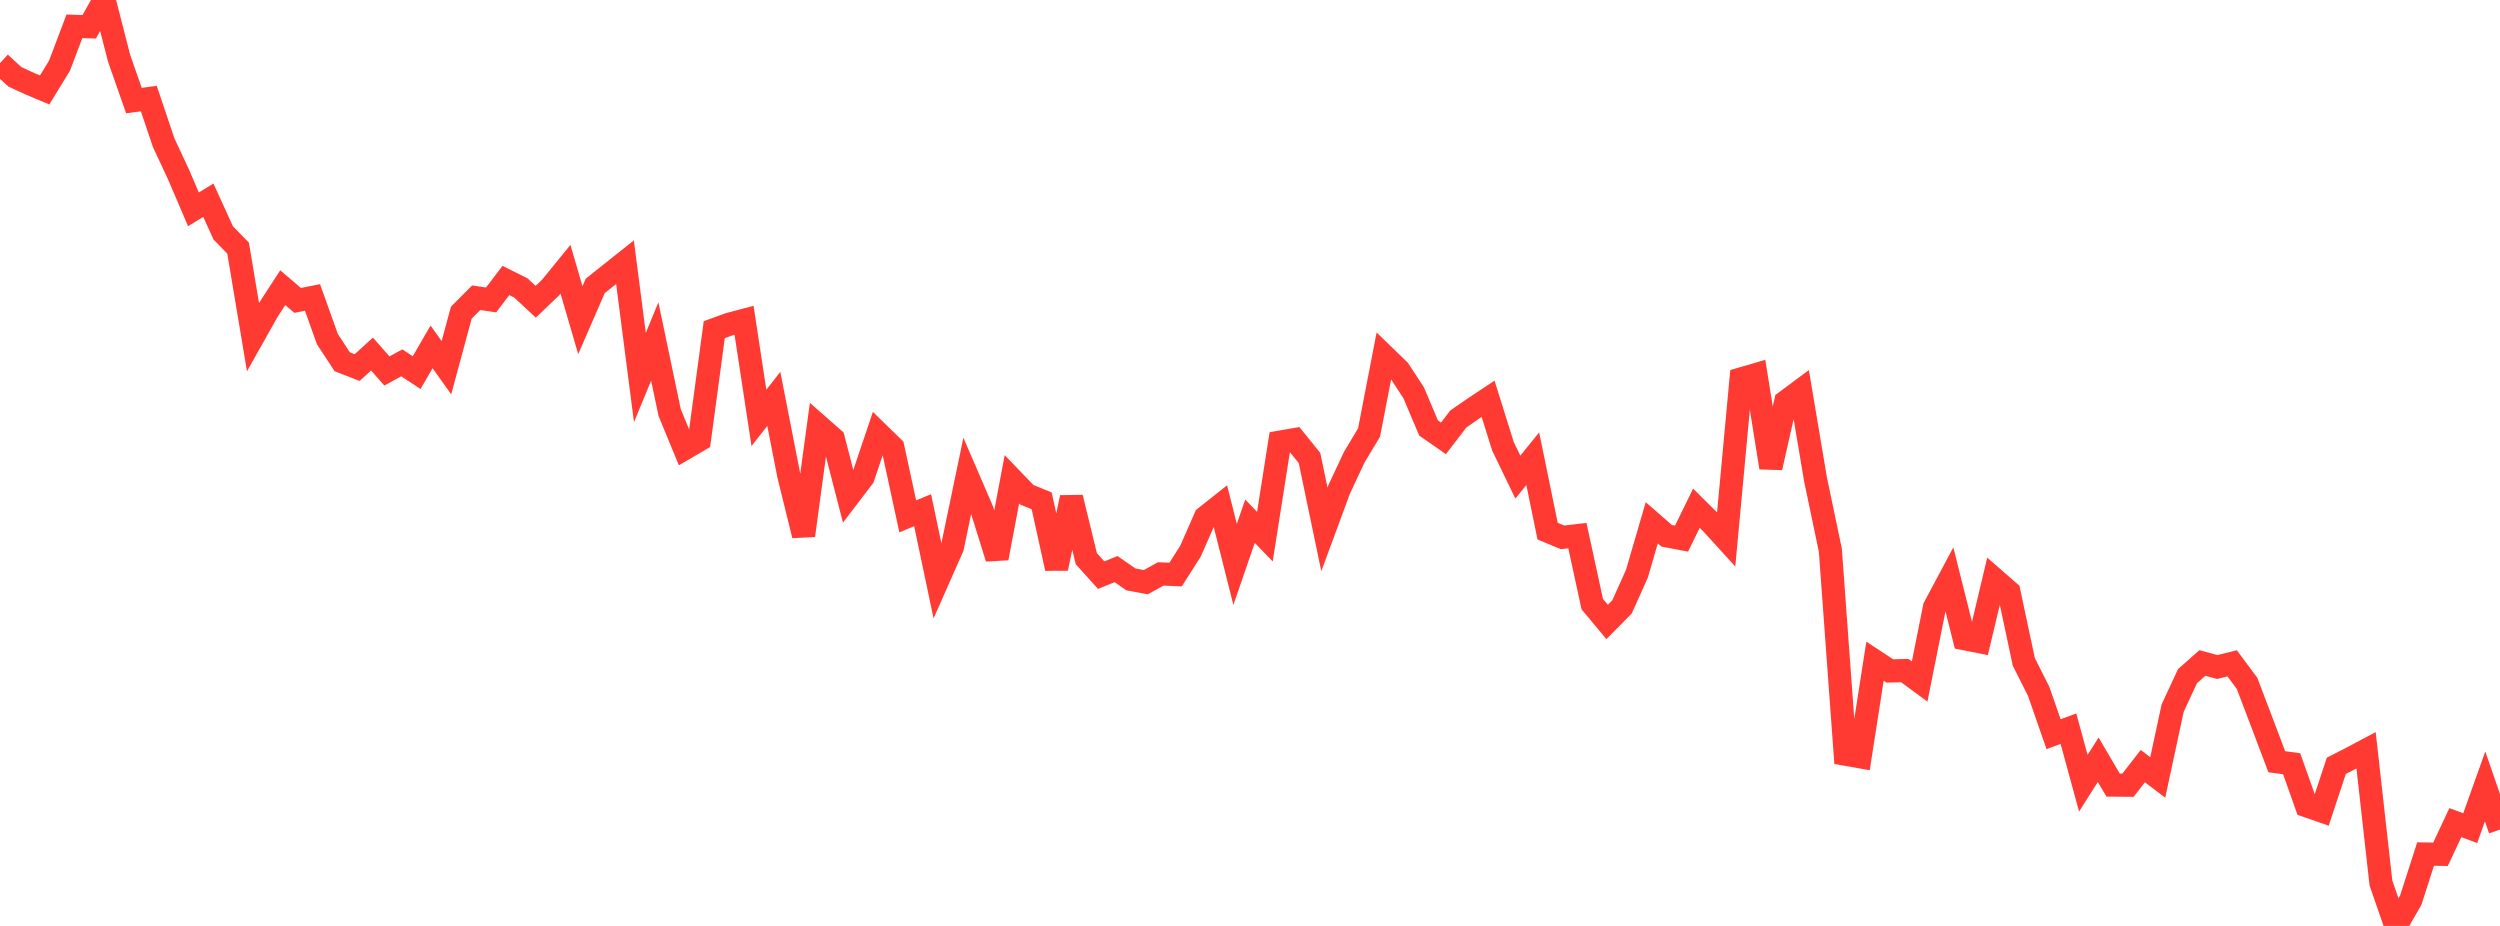 <?xml version="1.0" standalone="no"?>
<!DOCTYPE svg PUBLIC "-//W3C//DTD SVG 1.1//EN" "http://www.w3.org/Graphics/SVG/1.1/DTD/svg11.dtd">

<svg width="135" height="50" viewBox="0 0 135 50" preserveAspectRatio="none" 
  xmlns="http://www.w3.org/2000/svg"
  xmlns:xlink="http://www.w3.org/1999/xlink">


<polyline points="0.0, 3.409 0.804, 4.148 1.607, 4.52 2.411, 4.857 3.214, 3.545 4.018, 1.422 4.821, 1.445 5.625, 0.0 6.429, 3.139 7.232, 5.432 8.036, 5.324 8.839, 7.707 9.643, 9.428 10.446, 11.305 11.25, 10.813 12.054, 12.576 12.857, 13.4 13.661, 18.201 14.464, 16.775 15.268, 15.534 16.071, 16.221 16.875, 16.062 17.679, 18.312 18.482, 19.537 19.286, 19.849 20.089, 19.12 20.893, 20.033 21.696, 19.594 22.5, 20.122 23.304, 18.732 24.107, 19.857 24.911, 16.883 25.714, 16.078 26.518, 16.196 27.321, 15.146 28.125, 15.548 28.929, 16.295 29.732, 15.527 30.536, 14.541 31.339, 17.29 32.143, 15.439 32.946, 14.799 33.75, 14.16 34.554, 20.386 35.357, 18.44 36.161, 22.277 36.964, 24.225 37.768, 23.754 38.571, 17.801 39.375, 17.509 40.179, 17.296 40.982, 22.564 41.786, 21.54 42.589, 25.644 43.393, 28.914 44.196, 22.992 45.0, 23.698 45.804, 26.82 46.607, 25.767 47.411, 23.382 48.214, 24.164 49.018, 27.883 49.821, 27.551 50.625, 31.37 51.429, 29.551 52.232, 25.699 53.036, 27.563 53.839, 30.14 54.643, 25.882 55.446, 26.716 56.25, 27.046 57.054, 30.692 57.857, 26.867 58.661, 30.167 59.464, 31.058 60.268, 30.732 61.071, 31.288 61.875, 31.437 62.679, 30.992 63.482, 31.026 64.286, 29.765 65.089, 27.934 65.893, 27.296 66.696, 30.479 67.5, 28.145 68.304, 28.98 69.107, 23.878 69.911, 23.739 70.714, 24.734 71.518, 28.588 72.321, 26.414 73.125, 24.698 73.929, 23.355 74.732, 19.206 75.536, 19.984 76.339, 21.211 77.143, 23.112 77.946, 23.671 78.75, 22.626 79.554, 22.068 80.357, 21.535 81.161, 24.103 81.964, 25.766 82.768, 24.771 83.571, 28.682 84.375, 29.016 85.179, 28.924 85.982, 32.621 86.786, 33.586 87.589, 32.773 88.393, 30.983 89.196, 28.231 90.0, 28.932 90.804, 29.085 91.607, 27.443 92.411, 28.242 93.214, 29.123 94.018, 20.463 94.821, 20.229 95.625, 25.25 96.429, 21.691 97.232, 21.094 98.036, 25.876 98.839, 29.711 99.643, 40.723 100.446, 40.865 101.25, 35.705 102.054, 36.232 102.857, 36.211 103.661, 36.802 104.464, 32.79 105.268, 31.283 106.071, 34.488 106.875, 34.647 107.679, 31.263 108.482, 31.963 109.286, 35.741 110.089, 37.335 110.893, 39.646 111.696, 39.349 112.5, 42.294 113.304, 41.025 114.107, 42.395 114.911, 42.402 115.714, 41.369 116.518, 41.984 117.321, 38.245 118.125, 36.512 118.929, 35.801 119.732, 36.019 120.536, 35.82 121.339, 36.899 122.143, 39.01 122.946, 41.133 123.75, 41.243 124.554, 43.511 125.357, 43.789 126.161, 41.353 126.964, 40.943 127.768, 40.516 128.571, 47.686 129.375, 50.0 130.179, 48.613 130.982, 46.118 131.786, 46.132 132.589, 44.423 133.393, 44.719 134.196, 42.467 135.0, 44.797" fill="none" stroke="#ff3a33" stroke-width="1.25"/>

</svg>